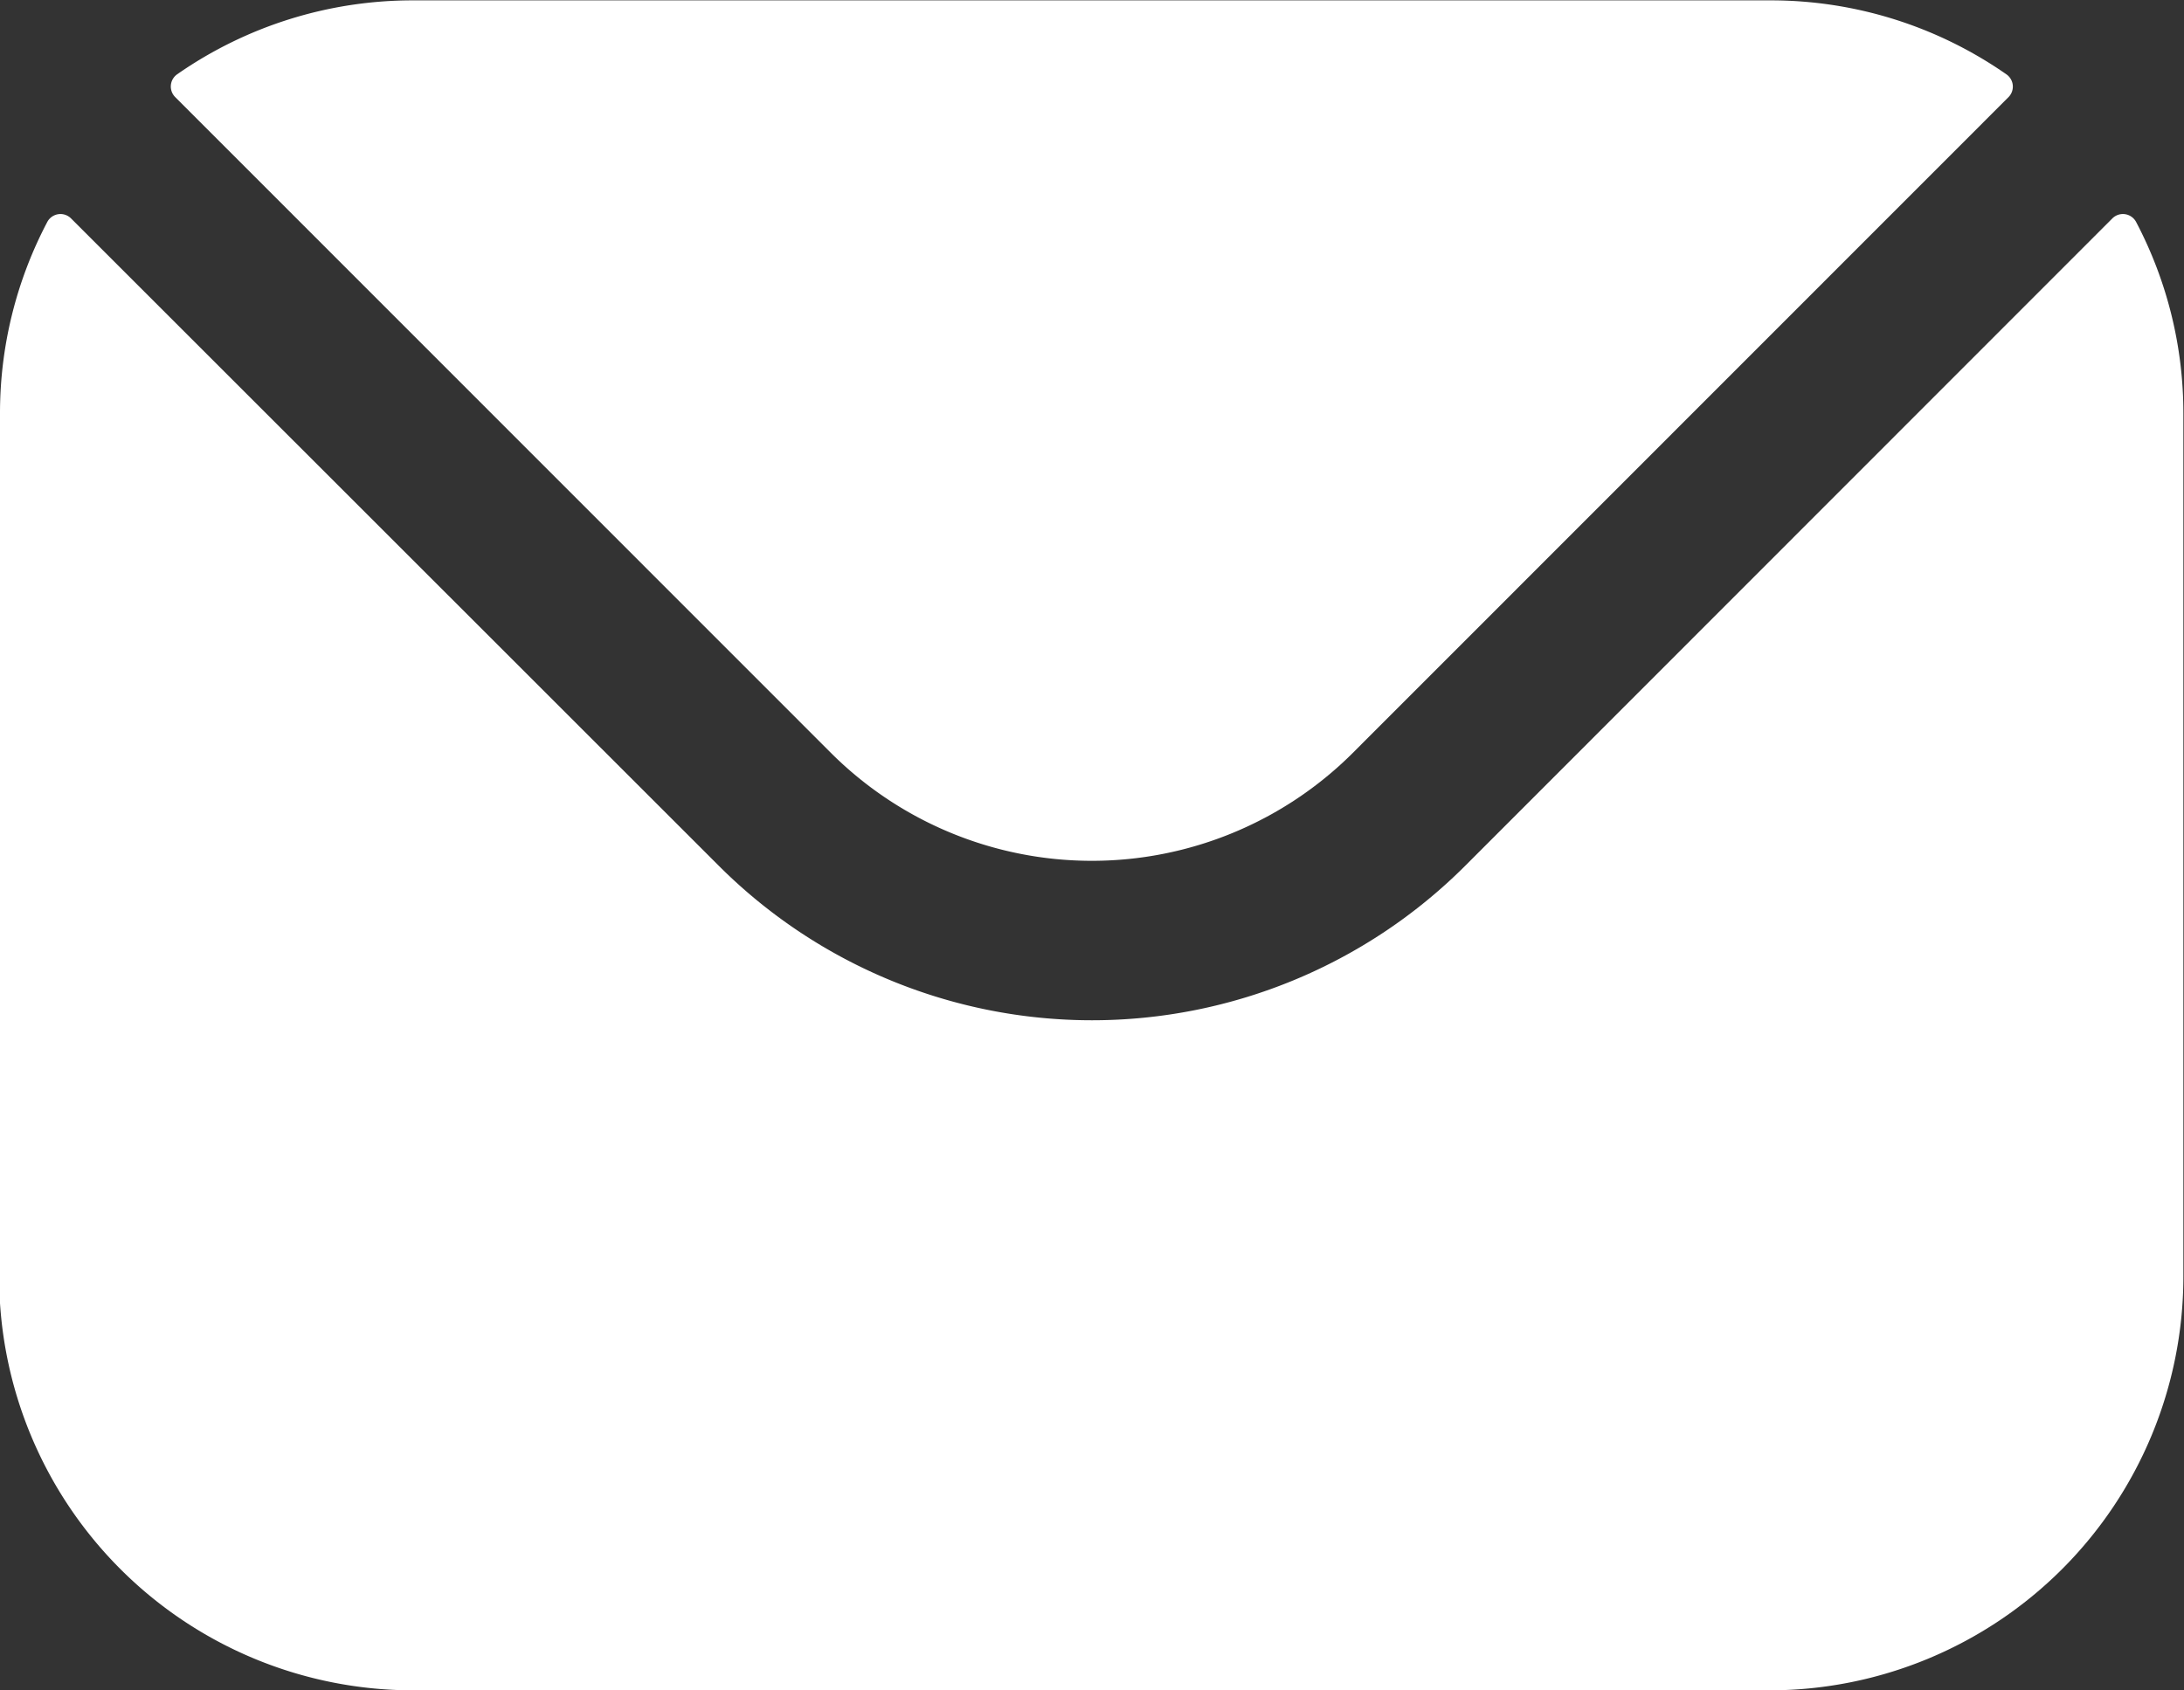 <svg xmlns="http://www.w3.org/2000/svg" width="17.702" height="13.702" viewBox="0 0 17.702 13.702"><rect x="0" y="0" width="17.702" height="13.702" fill="#333333" stroke="none"/><path id="Trac&#xE9;_17" data-name="Trac&#xE9; 17" d="M27.3,78.666l5.32,5.322a2.994,2.994,0,0,0,4.218,0l5.32-5.322a.121.121,0,0,0-.016-.185,3.337,3.337,0,0,0-1.914-.6h-11a3.338,3.338,0,0,0-1.914.6A.121.121,0,0,0,27.3,78.666ZM25.879,81.23a3.326,3.326,0,0,1,.383-1.552.121.121,0,0,1,.193-.029L31.708,84.9a4.279,4.279,0,0,0,6.044,0L43,79.649a.121.121,0,0,1,.193.029,3.327,3.327,0,0,1,.383,1.552v7a3.356,3.356,0,0,1-3.352,3.352h-11a3.356,3.356,0,0,1-3.352-3.352Z" transform="translate(-25.879 -77.878)" fill="#fff" fill-rule="evenodd"></path></svg>